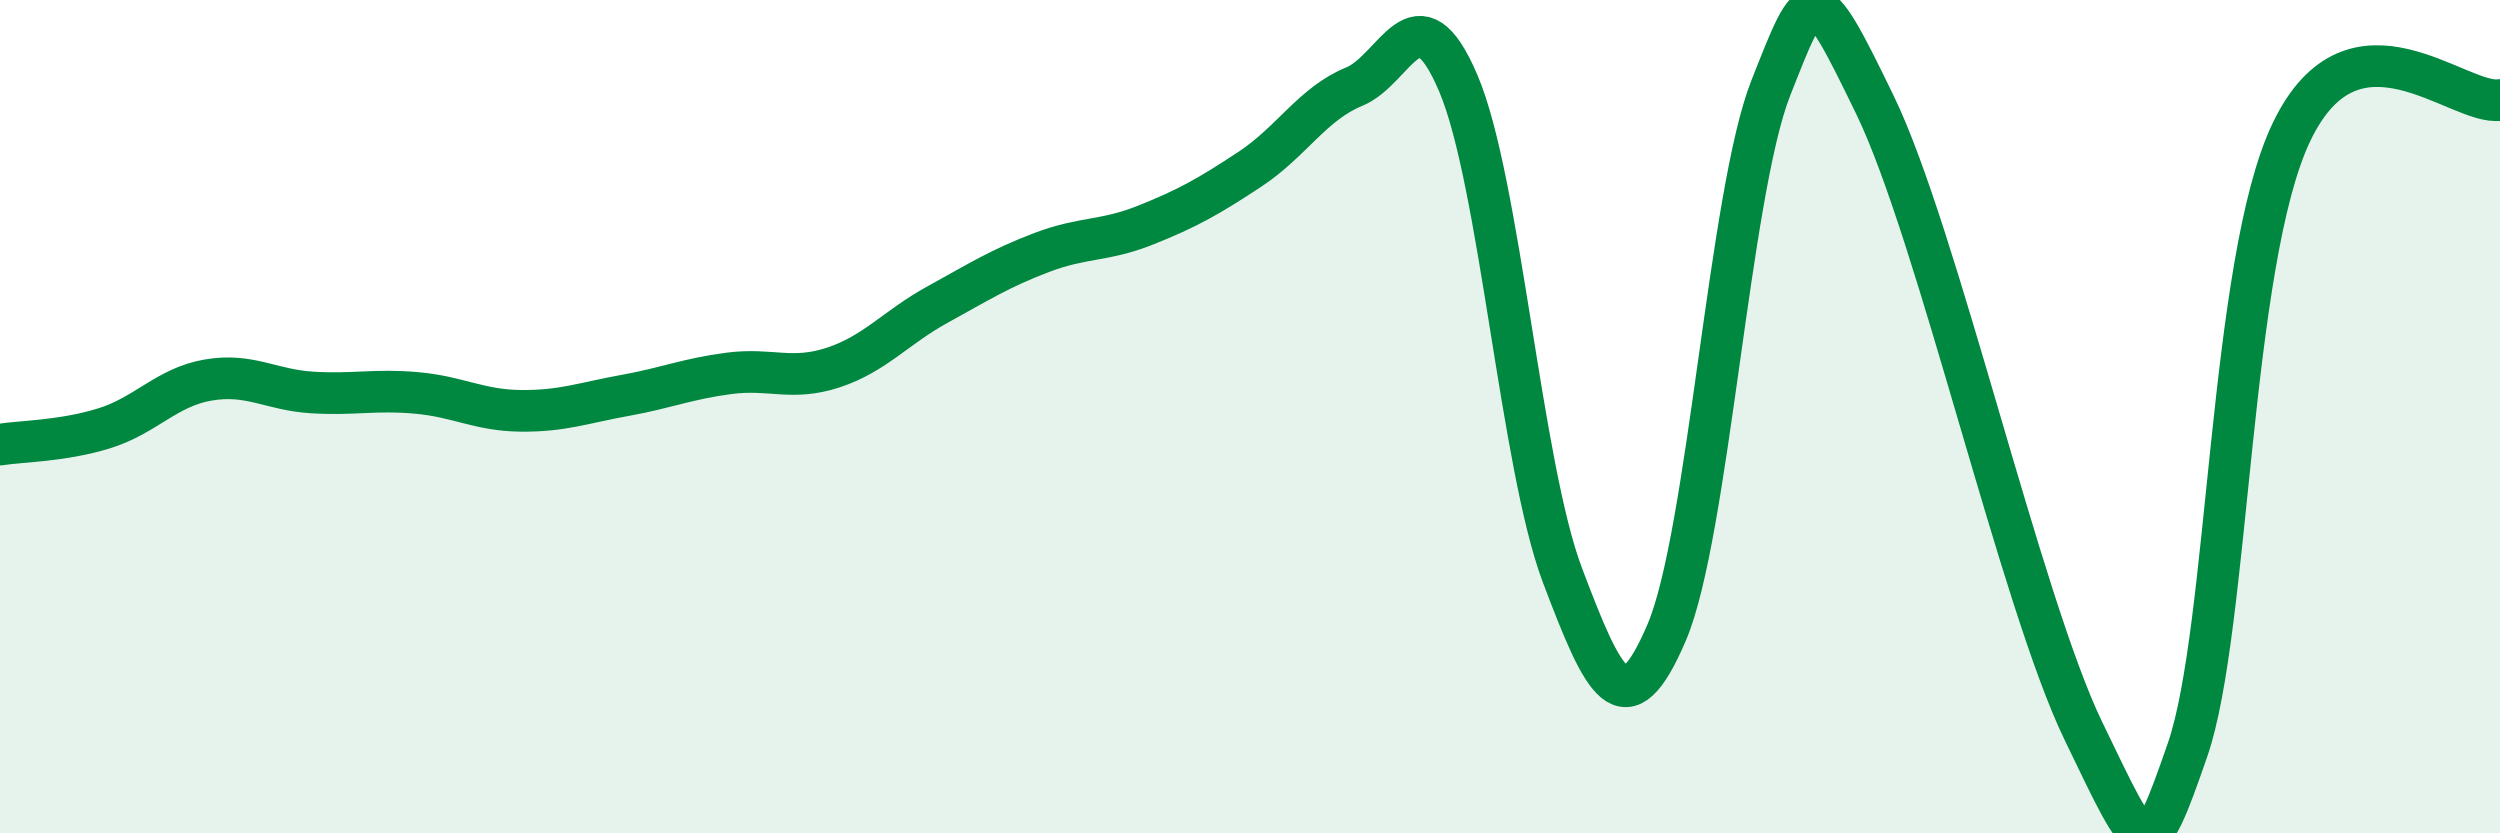 
    <svg width="60" height="20" viewBox="0 0 60 20" xmlns="http://www.w3.org/2000/svg">
      <path
        d="M 0,10.67 C 0.5,10.59 1.5,10.59 2.5,10.28 C 3.5,9.97 4,9.29 5,9.12 C 6,8.95 6.5,9.36 7.5,9.42 C 8.5,9.48 9,9.34 10,9.43 C 11,9.52 11.5,9.85 12.5,9.86 C 13.5,9.87 14,9.67 15,9.49 C 16,9.31 16.5,9.09 17.5,8.96 C 18.5,8.83 19,9.15 20,8.82 C 21,8.49 21.5,7.86 22.5,7.31 C 23.5,6.76 24,6.44 25,6.06 C 26,5.68 26.5,5.8 27.5,5.4 C 28.5,5 29,4.72 30,4.06 C 31,3.4 31.5,2.49 32.5,2.08 C 33.5,1.67 34,-0.35 35,2 C 36,4.35 36.5,11.17 37.5,13.81 C 38.5,16.45 39,17.52 40,15.18 C 41,12.84 41.5,4.64 42.5,2.11 C 43.5,-0.42 43.5,-0.57 45,2.52 C 46.5,5.61 48.5,14.44 50,17.54 C 51.5,20.64 51.5,20.88 52.5,18 C 53.5,15.12 53.5,6.28 55,3.16 C 56.5,0.04 59,2.55 60,2.4L60 20L0 20Z"
        fill="#008740"
        opacity="0.1"
        stroke-linecap="round"
        stroke-linejoin="round"
      />
      <path
        d="M 0,10.67 C 0.5,10.59 1.5,10.59 2.5,10.28 C 3.5,9.97 4,9.29 5,9.12 C 6,8.95 6.5,9.36 7.5,9.42 C 8.5,9.48 9,9.34 10,9.43 C 11,9.52 11.5,9.85 12.5,9.86 C 13.5,9.87 14,9.67 15,9.49 C 16,9.31 16.5,9.09 17.5,8.96 C 18.5,8.83 19,9.15 20,8.82 C 21,8.49 21.5,7.86 22.5,7.31 C 23.5,6.76 24,6.44 25,6.06 C 26,5.68 26.5,5.8 27.5,5.4 C 28.5,5 29,4.72 30,4.06 C 31,3.4 31.5,2.49 32.5,2.08 C 33.5,1.67 34,-0.35 35,2 C 36,4.35 36.5,11.17 37.5,13.81 C 38.5,16.45 39,17.52 40,15.18 C 41,12.84 41.5,4.64 42.5,2.11 C 43.5,-0.42 43.5,-0.57 45,2.52 C 46.5,5.61 48.5,14.44 50,17.54 C 51.5,20.64 51.5,20.88 52.5,18 C 53.5,15.12 53.5,6.28 55,3.16 C 56.5,0.04 59,2.55 60,2.4"
        stroke="#008740"
        stroke-width="1"
        fill="none"
        stroke-linecap="round"
        stroke-linejoin="round"
      />
    </svg>
  